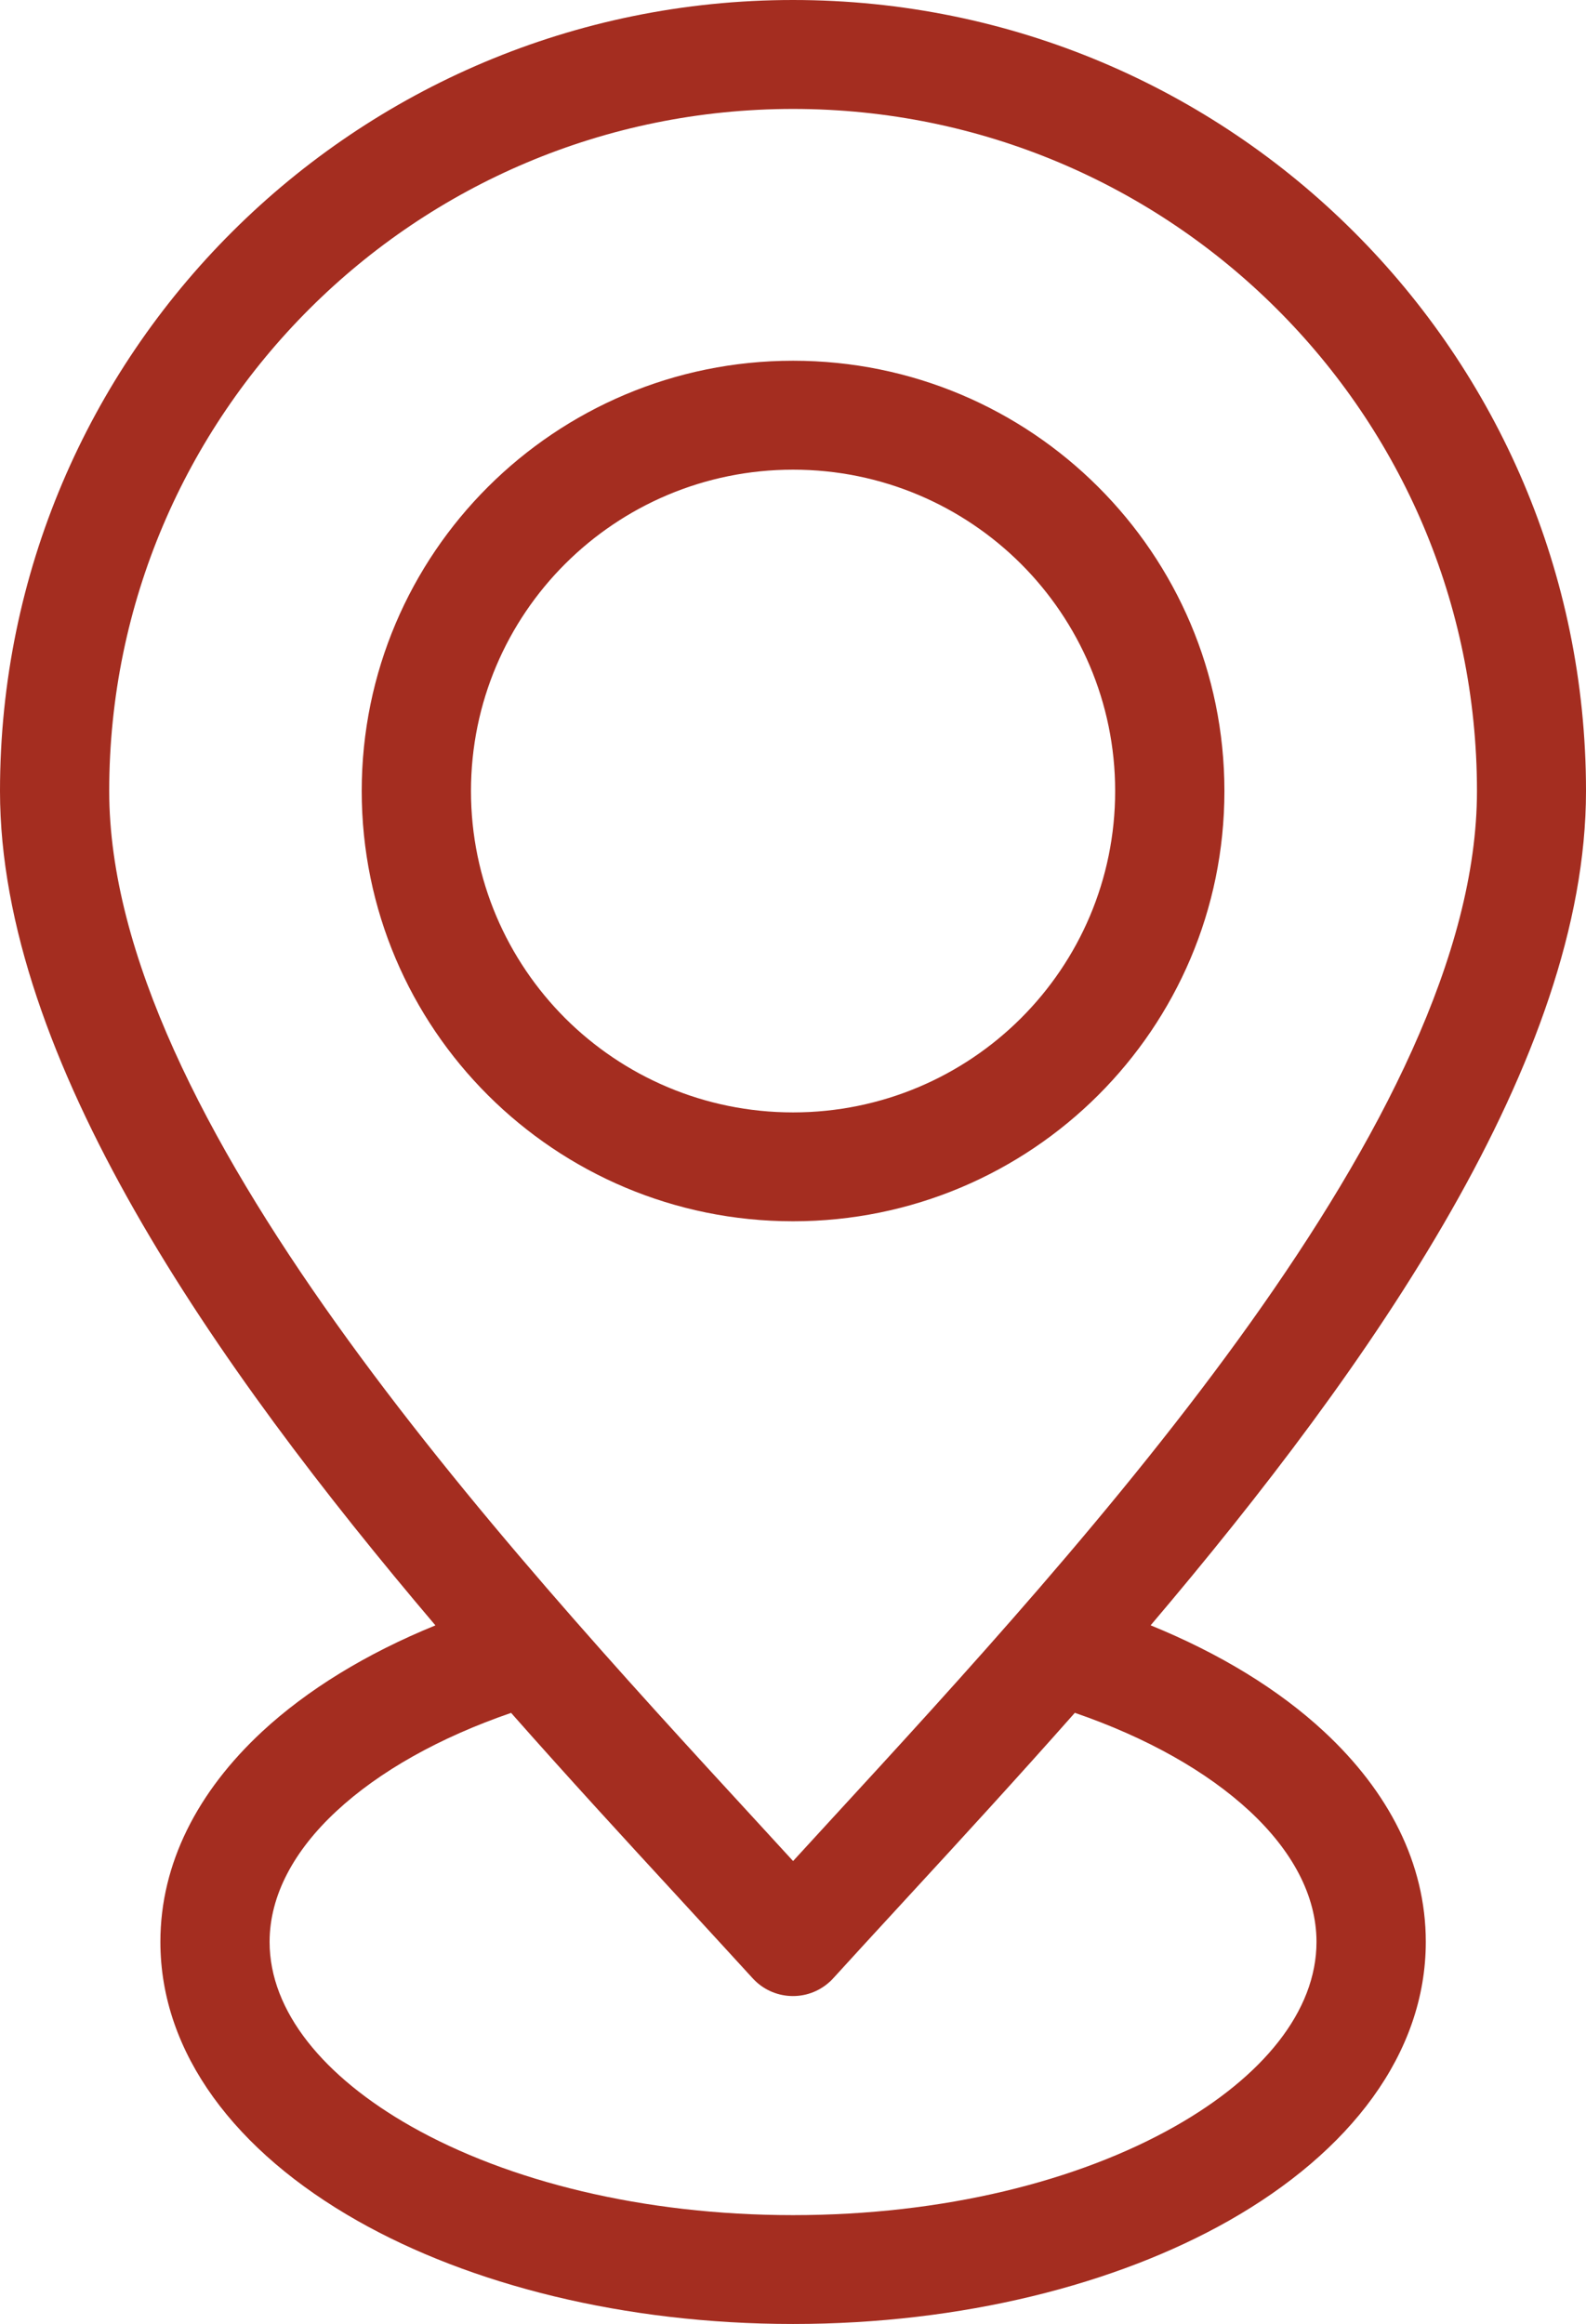 <?xml version="1.0" encoding="UTF-8"?> <svg xmlns="http://www.w3.org/2000/svg" width="71" height="104" viewBox="0 0 71 104" fill="none"><path id="Vector" d="M66.119 35.4C66.119 26.968 62.693 19.339 57.15 13.817C51.612 8.295 43.956 4.875 35.504 4.875C27.047 4.875 19.395 8.291 13.858 13.817C8.319 19.34 4.889 26.972 4.889 35.4C4.889 49.997 22.298 68.927 33.89 81.525L35.504 83.283L37.117 81.525C48.71 68.922 66.119 49.993 66.119 35.4H66.119ZM51.516 72.737C54.609 73.997 57.254 75.614 59.275 77.492C62.164 80.174 63.828 83.391 63.828 86.899C63.828 91.886 60.455 96.293 55.004 99.382C49.969 102.234 43.067 104 35.504 104C27.936 104 21.038 102.238 16.003 99.382C10.552 96.293 7.18 91.886 7.18 86.899C7.18 83.392 8.847 80.174 11.733 77.492C13.754 75.618 16.398 73.997 19.492 72.737C9.599 61.084 0 47.373 0 35.4C0 25.625 3.971 16.773 10.399 10.368C16.823 3.963 25.7 0 35.5 0C45.304 0 54.182 3.959 60.601 10.368C67.025 16.773 71 25.625 71 35.4C71 47.373 61.4 61.083 51.508 72.737H51.516ZM22.888 76.65C19.669 77.757 16.975 79.271 15.058 81.053C13.162 82.815 12.069 84.822 12.069 86.903C12.069 90.012 14.493 92.939 18.405 95.157C22.734 97.607 28.776 99.129 35.502 99.129C42.225 99.129 48.267 97.611 52.599 95.157C56.516 92.939 58.935 90.008 58.935 86.903C58.935 84.822 57.842 82.819 55.946 81.053C54.025 79.271 51.335 77.757 48.117 76.65C45.534 79.569 43.011 82.318 40.703 84.822C39.222 86.43 37.809 87.968 37.318 88.511C37.26 88.574 37.202 88.64 37.131 88.698C36.133 89.598 34.595 89.519 33.693 88.528C33.21 87.997 31.784 86.447 30.295 84.826C27.988 82.322 25.46 79.573 22.882 76.655L22.888 76.65ZM35.503 21.018C31.52 21.018 27.91 22.631 25.304 25.23C22.697 27.83 21.084 31.428 21.084 35.4C21.084 39.371 22.701 42.966 25.304 45.569C27.911 48.168 31.52 49.781 35.503 49.781C39.486 49.781 43.096 48.168 45.702 45.569C48.309 42.969 49.922 39.371 49.922 35.4C49.922 31.428 48.305 27.829 45.702 25.23C43.095 22.631 39.486 21.018 35.503 21.018ZM21.848 21.785C25.341 18.303 30.172 16.143 35.503 16.143C40.838 16.143 45.665 18.299 49.158 21.785C52.651 25.268 54.813 30.081 54.813 35.4C54.813 40.719 52.651 45.532 49.158 49.015C45.665 52.498 40.834 54.653 35.503 54.653C30.168 54.653 25.341 52.497 21.848 49.015C18.355 45.533 16.193 40.715 16.193 35.4C16.193 30.081 18.355 25.268 21.848 21.785Z" fill="#A42D20"></path></svg> 